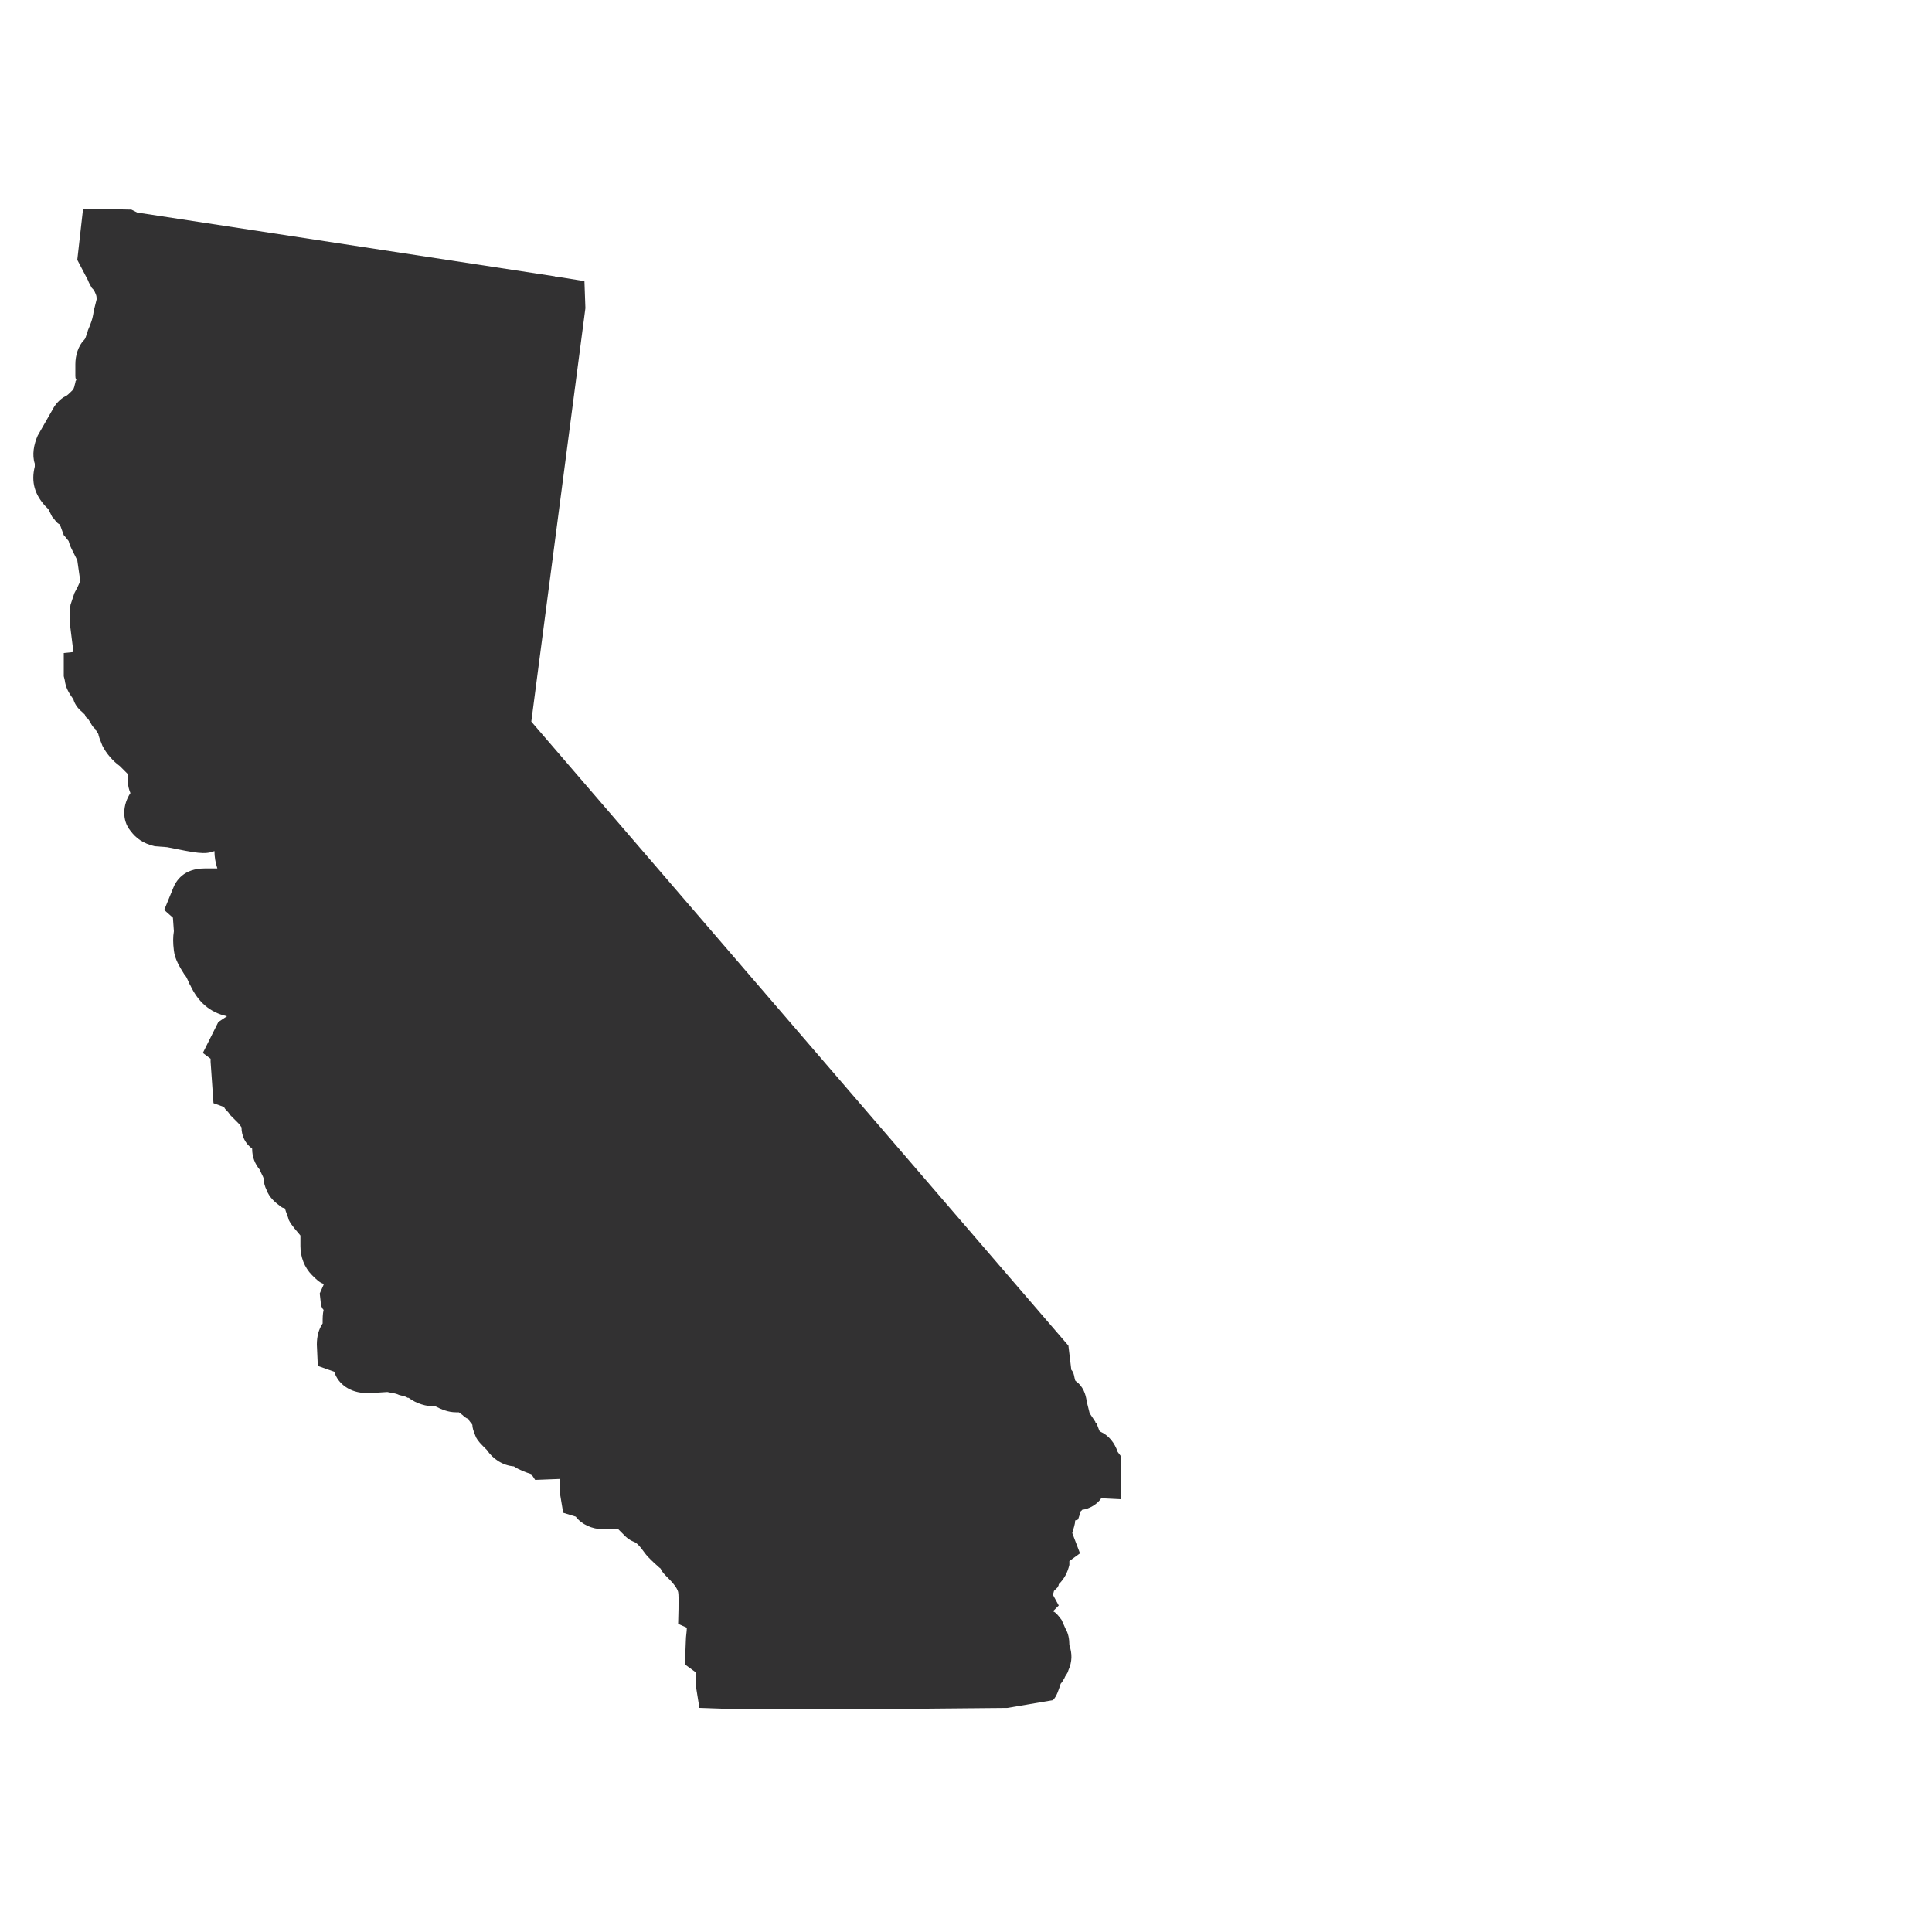 <?xml version="1.0" encoding="utf-8"?>
<!-- Generator: Adobe Illustrator 28.1.0, SVG Export Plug-In . SVG Version: 6.00 Build 0)  -->
<svg version="1.1" id="Layer_1" xmlns="http://www.w3.org/2000/svg" xmlns:xlink="http://www.w3.org/1999/xlink" x="0px" y="0px"
	 viewBox="0 0 200 200" style="enable-background:new 0 0 200 200;" xml:space="preserve">
<style type="text/css">
	.st0{fill:#323132;}
</style>
<path class="st0" d="M116,150.7l-0.3-0.4c-0.3-0.9-0.9-1.7-1.8-2.1l-0.1-0.1l-0.3-0.8h-0.1v-0.1l-0.6-0.9l-0.3-1.2
	c-0.1-0.8-0.4-1.6-1.1-2.1l-0.1-0.1c-0.1-0.3-0.1-0.8-0.4-1.1l-0.3-2.5L55,74.7l5.6-42.8l-0.1-2.8L58,28.7c-0.1,0-0.4,0-0.6-0.1
	L14.2,22l-0.6-0.3l-5-0.1L8,26.9L9.1,29c0.1,0.3,0.3,0.6,0.4,0.8c0.1,0.1,0.3,0.3,0.3,0.4C10,30.6,10,30.7,10,31l-0.3,1.2
	c-0.1,0.8-0.3,1.3-0.6,2L9,34.6c-0.1,0.1-0.1,0.4-0.3,0.6c-0.6,0.6-0.9,1.6-0.9,2.5c0,0.4,0,0.8,0,1.2c0,0.1,0,0.3,0.1,0.4
	c0,0.1-0.1,0.1-0.1,0.3c-0.1,0.3-0.1,0.6-0.3,0.8l-0.1,0.1C7.3,40.6,6.9,41,6.8,41c-0.6,0.3-1.1,0.9-1.3,1.3l-1.6,2.8
	c-0.4,0.9-0.6,2-0.3,2.9c0,0,0,0,0,0.3c-0.4,1.6,0,2.9,1.1,4.1c0.1,0.1,0.1,0.1,0.3,0.3l0.4,0.8c0.3,0.3,0.4,0.6,0.8,0.8
	c0.1,0.3,0.3,0.8,0.4,1.1C6.8,55.6,7,55.9,7.1,56c0.1,0.3,0.1,0.4,0.3,0.8C7.6,57.2,7.8,57.6,8,58l0.3,2.1c-0.1,0.4-0.4,0.9-0.6,1.3
	l-0.4,1.2c-0.1,0.6-0.1,1.1-0.1,1.7l0.4,3.2l-1,0.1L6.6,70l0.1,0.4c0.1,0.8,0.4,1.3,0.9,2c0.1,0.4,0.4,0.9,0.9,1.3
	c0,0,0.1,0.1,0.3,0.3c0,0.1,0.1,0.3,0.3,0.4c0.3,0.4,0.4,0.8,0.8,1.1c0.1,0.3,0.3,0.4,0.3,0.6c0.1,0.4,0.3,0.8,0.4,1.1
	c0.4,0.8,1.1,1.6,1.8,2.1c0.1,0.1,0.3,0.3,0.4,0.4c0.1,0.1,0.3,0.3,0.4,0.4c0,0.6,0,1.3,0.3,2c-0.8,1.2-0.9,2.8,0,3.9
	c0.6,0.8,1.3,1.3,2.5,1.6l1.3,0.1c3,0.6,3.9,0.8,4.9,0.4c0,0.6,0.1,1.2,0.3,1.8c-0.4,0-0.9,0-1.3,0c-2.2,0-3,1.3-3.3,2.1l-0.9,2.2
	l0.9,0.8L18,96.4c-0.1,0.6-0.1,1.2,0,2c0.1,0.9,0.6,1.7,1.1,2.5c0.3,0.3,0.4,0.8,0.6,1.1c0.8,1.7,2,2.8,3.8,3.2l-0.9,0.6L21,109
	l0.8,0.6c0,0.1,0,0.3,0,0.3l0.3,4.3l1.1,0.4c0.1,0.3,0.4,0.4,0.6,0.8c0.3,0.3,0.6,0.6,0.9,0.9c0.1,0.1,0.3,0.4,0.3,0.4
	c0,0.9,0.4,1.7,1.1,2.2c0,0.9,0.3,1.6,0.8,2.2c0.1,0.3,0.3,0.6,0.4,0.9c0,0.4,0.1,0.8,0.3,1.2c0.3,0.8,0.9,1.3,1.6,1.8l0.3,0.1
	c0.1,0.4,0.3,0.8,0.4,1.2c0.3,0.6,0.8,1.1,1.2,1.6v1.1c0,1.1,0.4,2.2,1.2,3c0.4,0.4,0.8,0.8,1.2,0.9v0.1l-0.4,0.9l0.1,0.9
	c0,0.3,0.1,0.6,0.3,0.8c-0.1,0.4-0.1,0.9-0.1,1.3c0,0,0,0,0,0.1c-0.4,0.6-0.6,1.3-0.6,2.2l0.1,2.2l1.7,0.6c0.4,1.3,1.7,2.2,3.3,2.2
	c0.1,0,0.4,0,0.6,0l1.6-0.1c0.4,0.1,0.8,0.1,1.2,0.3c0.3,0.1,0.6,0.1,0.9,0.3c0,0,0,0,0.1,0c0.8,0.6,1.8,0.9,2.8,0.9
	c0.6,0.3,1.3,0.6,2.1,0.6c0.1,0,0.1,0,0.3,0l0.4,0.3c0.1,0.1,0.3,0.3,0.6,0.4c0.1,0.3,0.3,0.4,0.4,0.6c0,0.3,0.1,0.6,0.3,1.1
	c0.1,0.3,0.3,0.6,0.8,1.1c0.1,0.1,0.3,0.3,0.4,0.4c0.6,0.9,1.6,1.6,2.8,1.7c0.6,0.4,1.2,0.6,1.8,0.8l0.4,0.6l2.6-0.1l0,0
	c0,0.4-0.1,0.9,0,1.3v0.4l0.3,1.8l1.3,0.4c0.6,0.8,1.7,1.3,2.8,1.3H64c0.1,0.1,0.1,0.1,0.3,0.3l0.4,0.4c0.1,0.1,0.4,0.4,0.9,0.6
	c0.3,0.1,0.6,0.4,1.1,1.1c0.4,0.6,1.7,1.7,1.7,1.7c0.1,0.3,0.4,0.6,0.9,1.1c0.4,0.4,0.8,0.9,0.9,1.3c0.1,0.3,0,3.3,0,3.3l0.9,0.4
	c0,0.4-0.1,0.9-0.1,1.3l-0.1,2.5l1.1,0.8c0,0.4,0,0.9,0,1.2l0.4,2.5l2.8,0.1h1.7c1.3,0,2.8,0,4.1,0c1.3,0,2.8,0,4.1,0h1.2
	c0.9,0,2,0,2.9,0c1.3,0,2.9,0,4.2,0l10.9-0.1l4.7-0.8c0.4-0.4,0.6-1.1,0.8-1.7c0.1-0.1,0.3-0.4,0.4-0.6c0.1-0.3,0.3-0.4,0.4-0.8
	c0.4-0.9,0.4-1.7,0.1-2.6c0-0.6-0.1-1.2-0.4-1.7l-0.4-0.9c-0.3-0.4-0.6-0.8-0.9-0.9l0.6-0.6l-0.6-1.1c0-0.1,0.1-0.3,0.1-0.4
	c0.1-0.1,0.3-0.3,0.4-0.4c0-0.1,0.1-0.1,0.1-0.3c0.6-0.6,0.9-1.2,1.1-2c0-0.1,0-0.3,0-0.4l1.1-0.8l-0.8-2.1l0,0
	c0.1-0.4,0.3-0.9,0.3-1.3l0.3-0.1l0.3-0.9l0,0c0,0,0.1,0,0.1-0.1c0.8-0.1,1.6-0.6,2-1.2l2,0.1L116,150.7z M25.1,96.8
	c-0.3-0.3-0.6-0.6-0.9-1.1l0,0C24.4,96.3,24.8,96.6,25.1,96.8L25.1,96.8z"/>
</svg>
